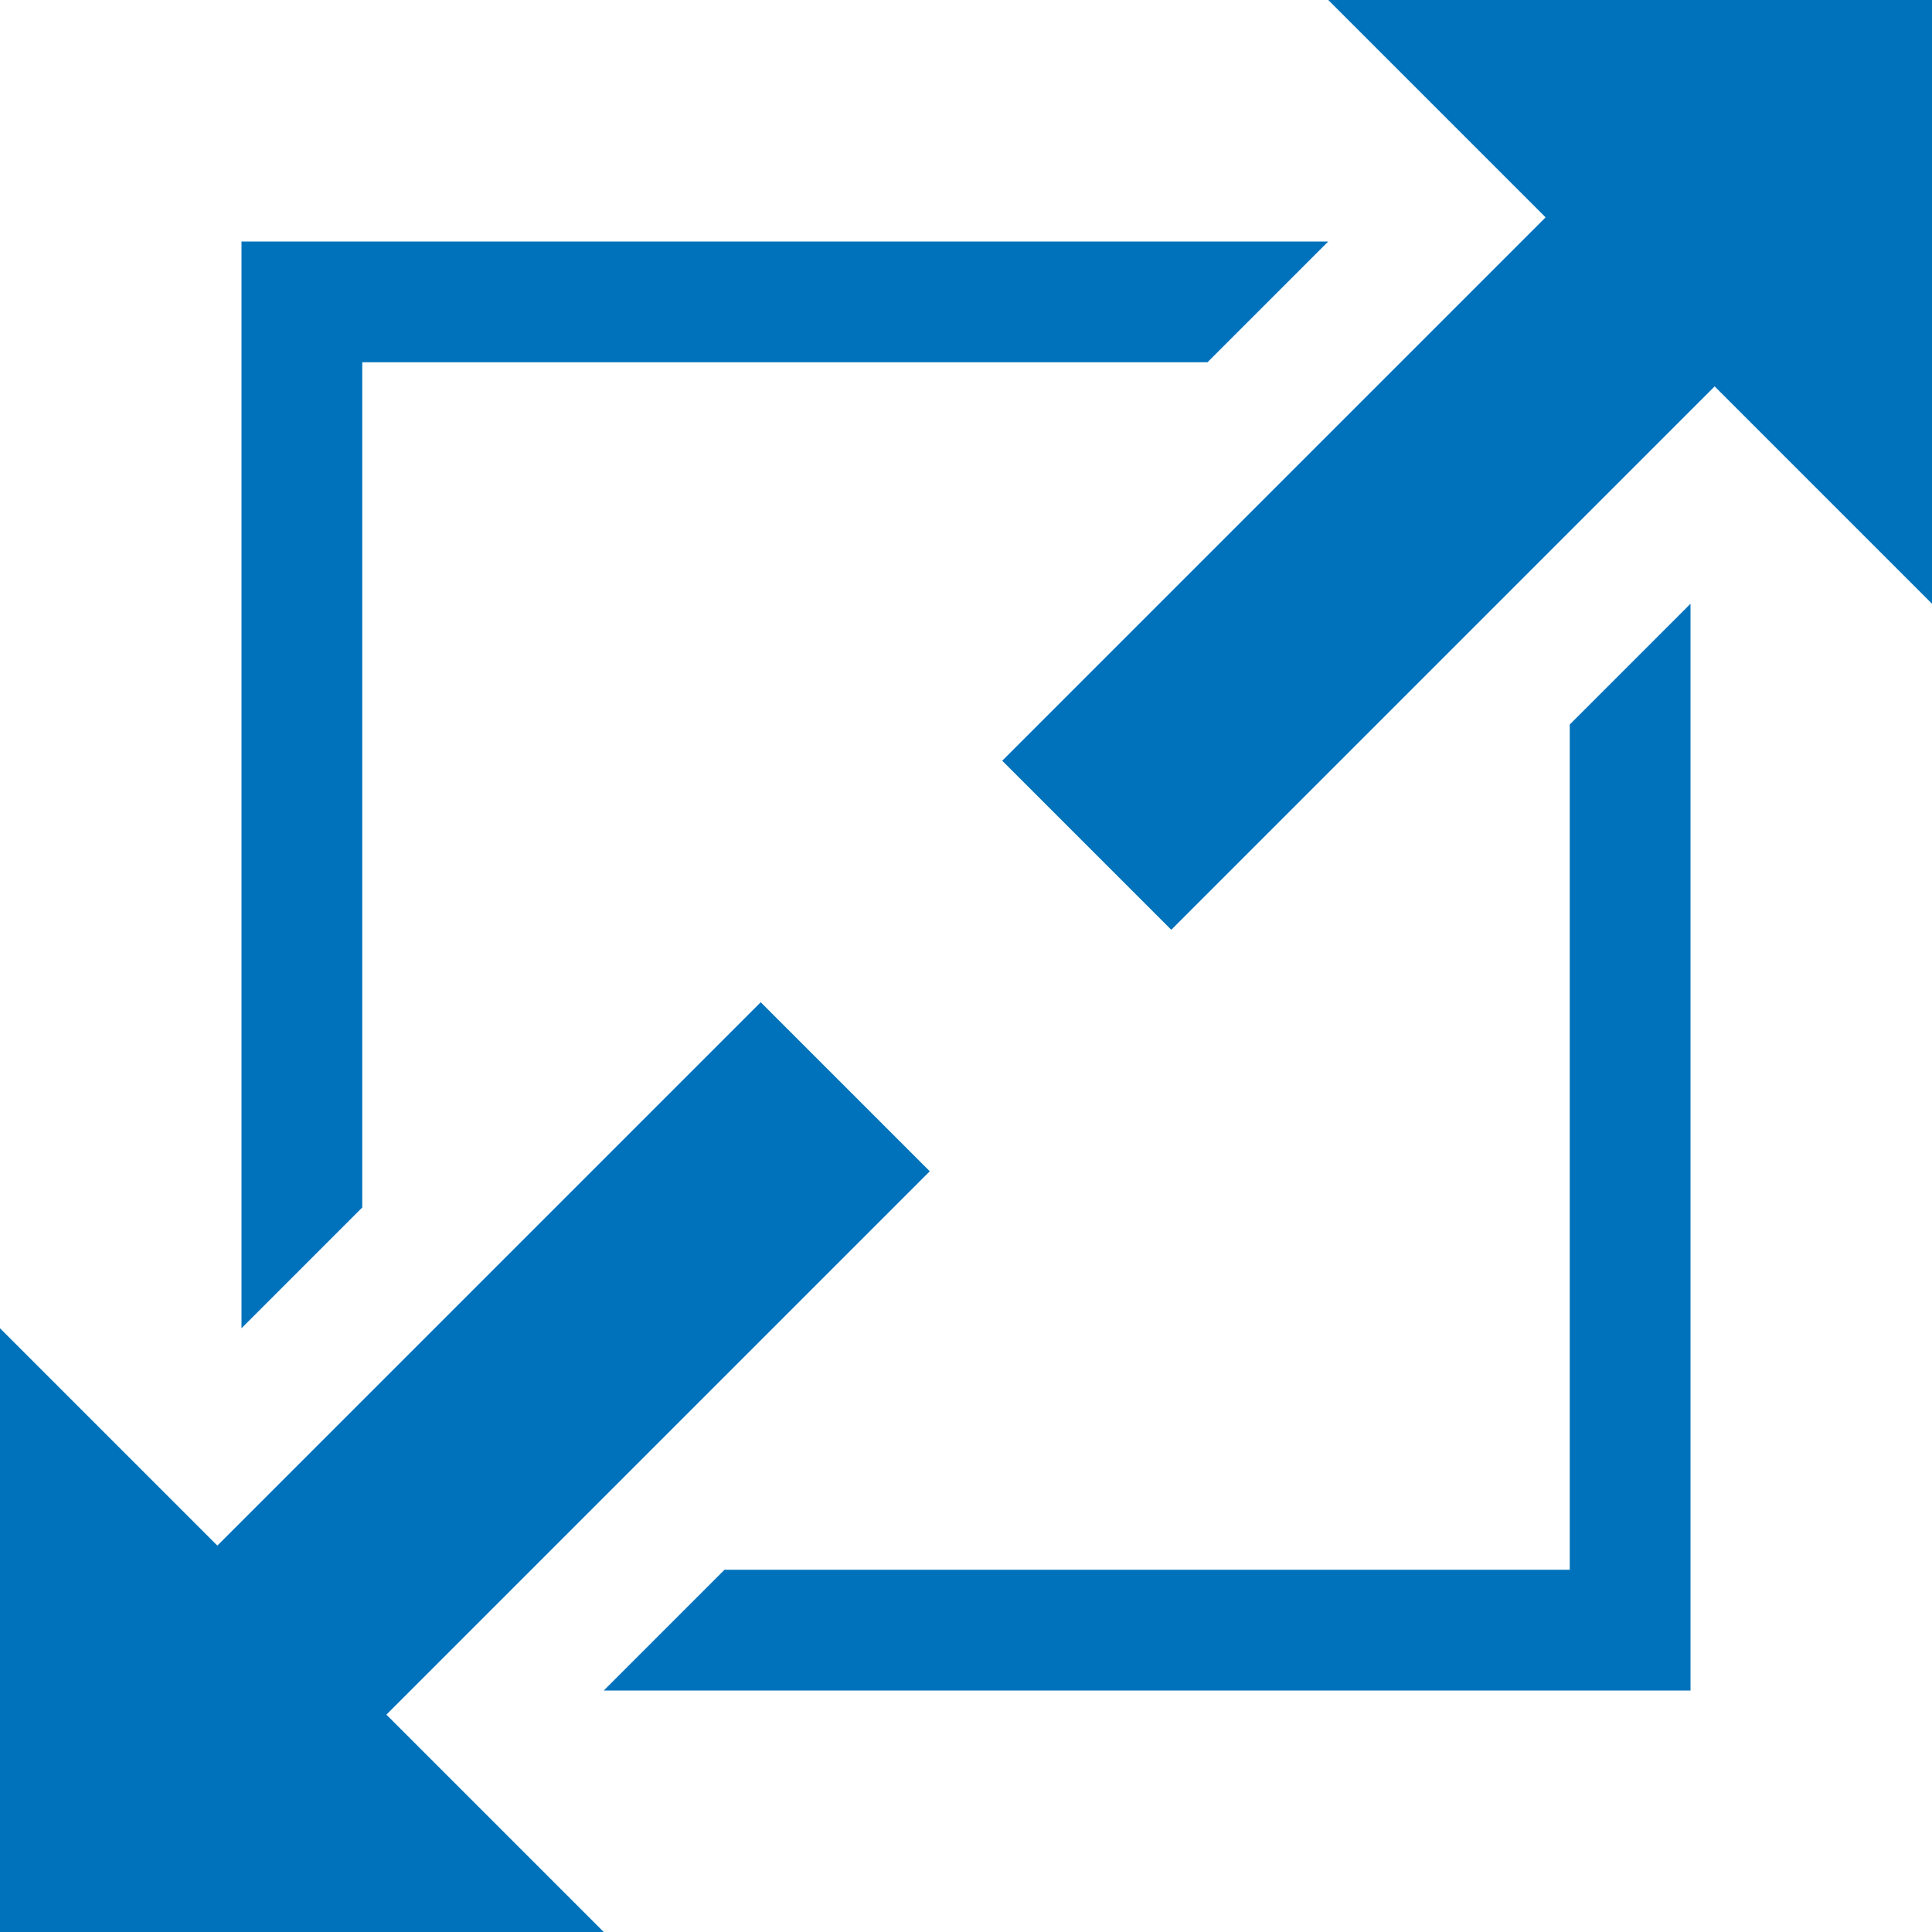 <?xml version="1.0" encoding="utf-8"?>
<!-- Generator: Adobe Illustrator 25.0.0, SVG Export Plug-In . SVG Version: 6.00 Build 0)  -->
<svg version="1.1" id="Layer_1" xmlns="http://www.w3.org/2000/svg" xmlns:xlink="http://www.w3.org/1999/xlink" x="0px" y="0px"
	 viewBox="0 0 16 16" style="enable-background:new 0 0 16 16;" xml:space="preserve">
<style type="text/css">
	.st0{fill:#0072BB;}
</style>
<path class="st0" d="M11,2H2v9l1-1V3h7L11,2z"/>
<path class="st0" d="M5,14h9V5l-1,1v7H6L5,14z"/>
<path class="st0" d="M16,0h-5l1.8,1.8L8.3,6.3l1.4,1.4l4.5-4.5L16,5V0z"/>
<path class="st0" d="M7.7,9.7L6.3,8.3l-4.5,4.5L0,11v5h5l-1.8-1.8L7.7,9.7z"/>
</svg>
